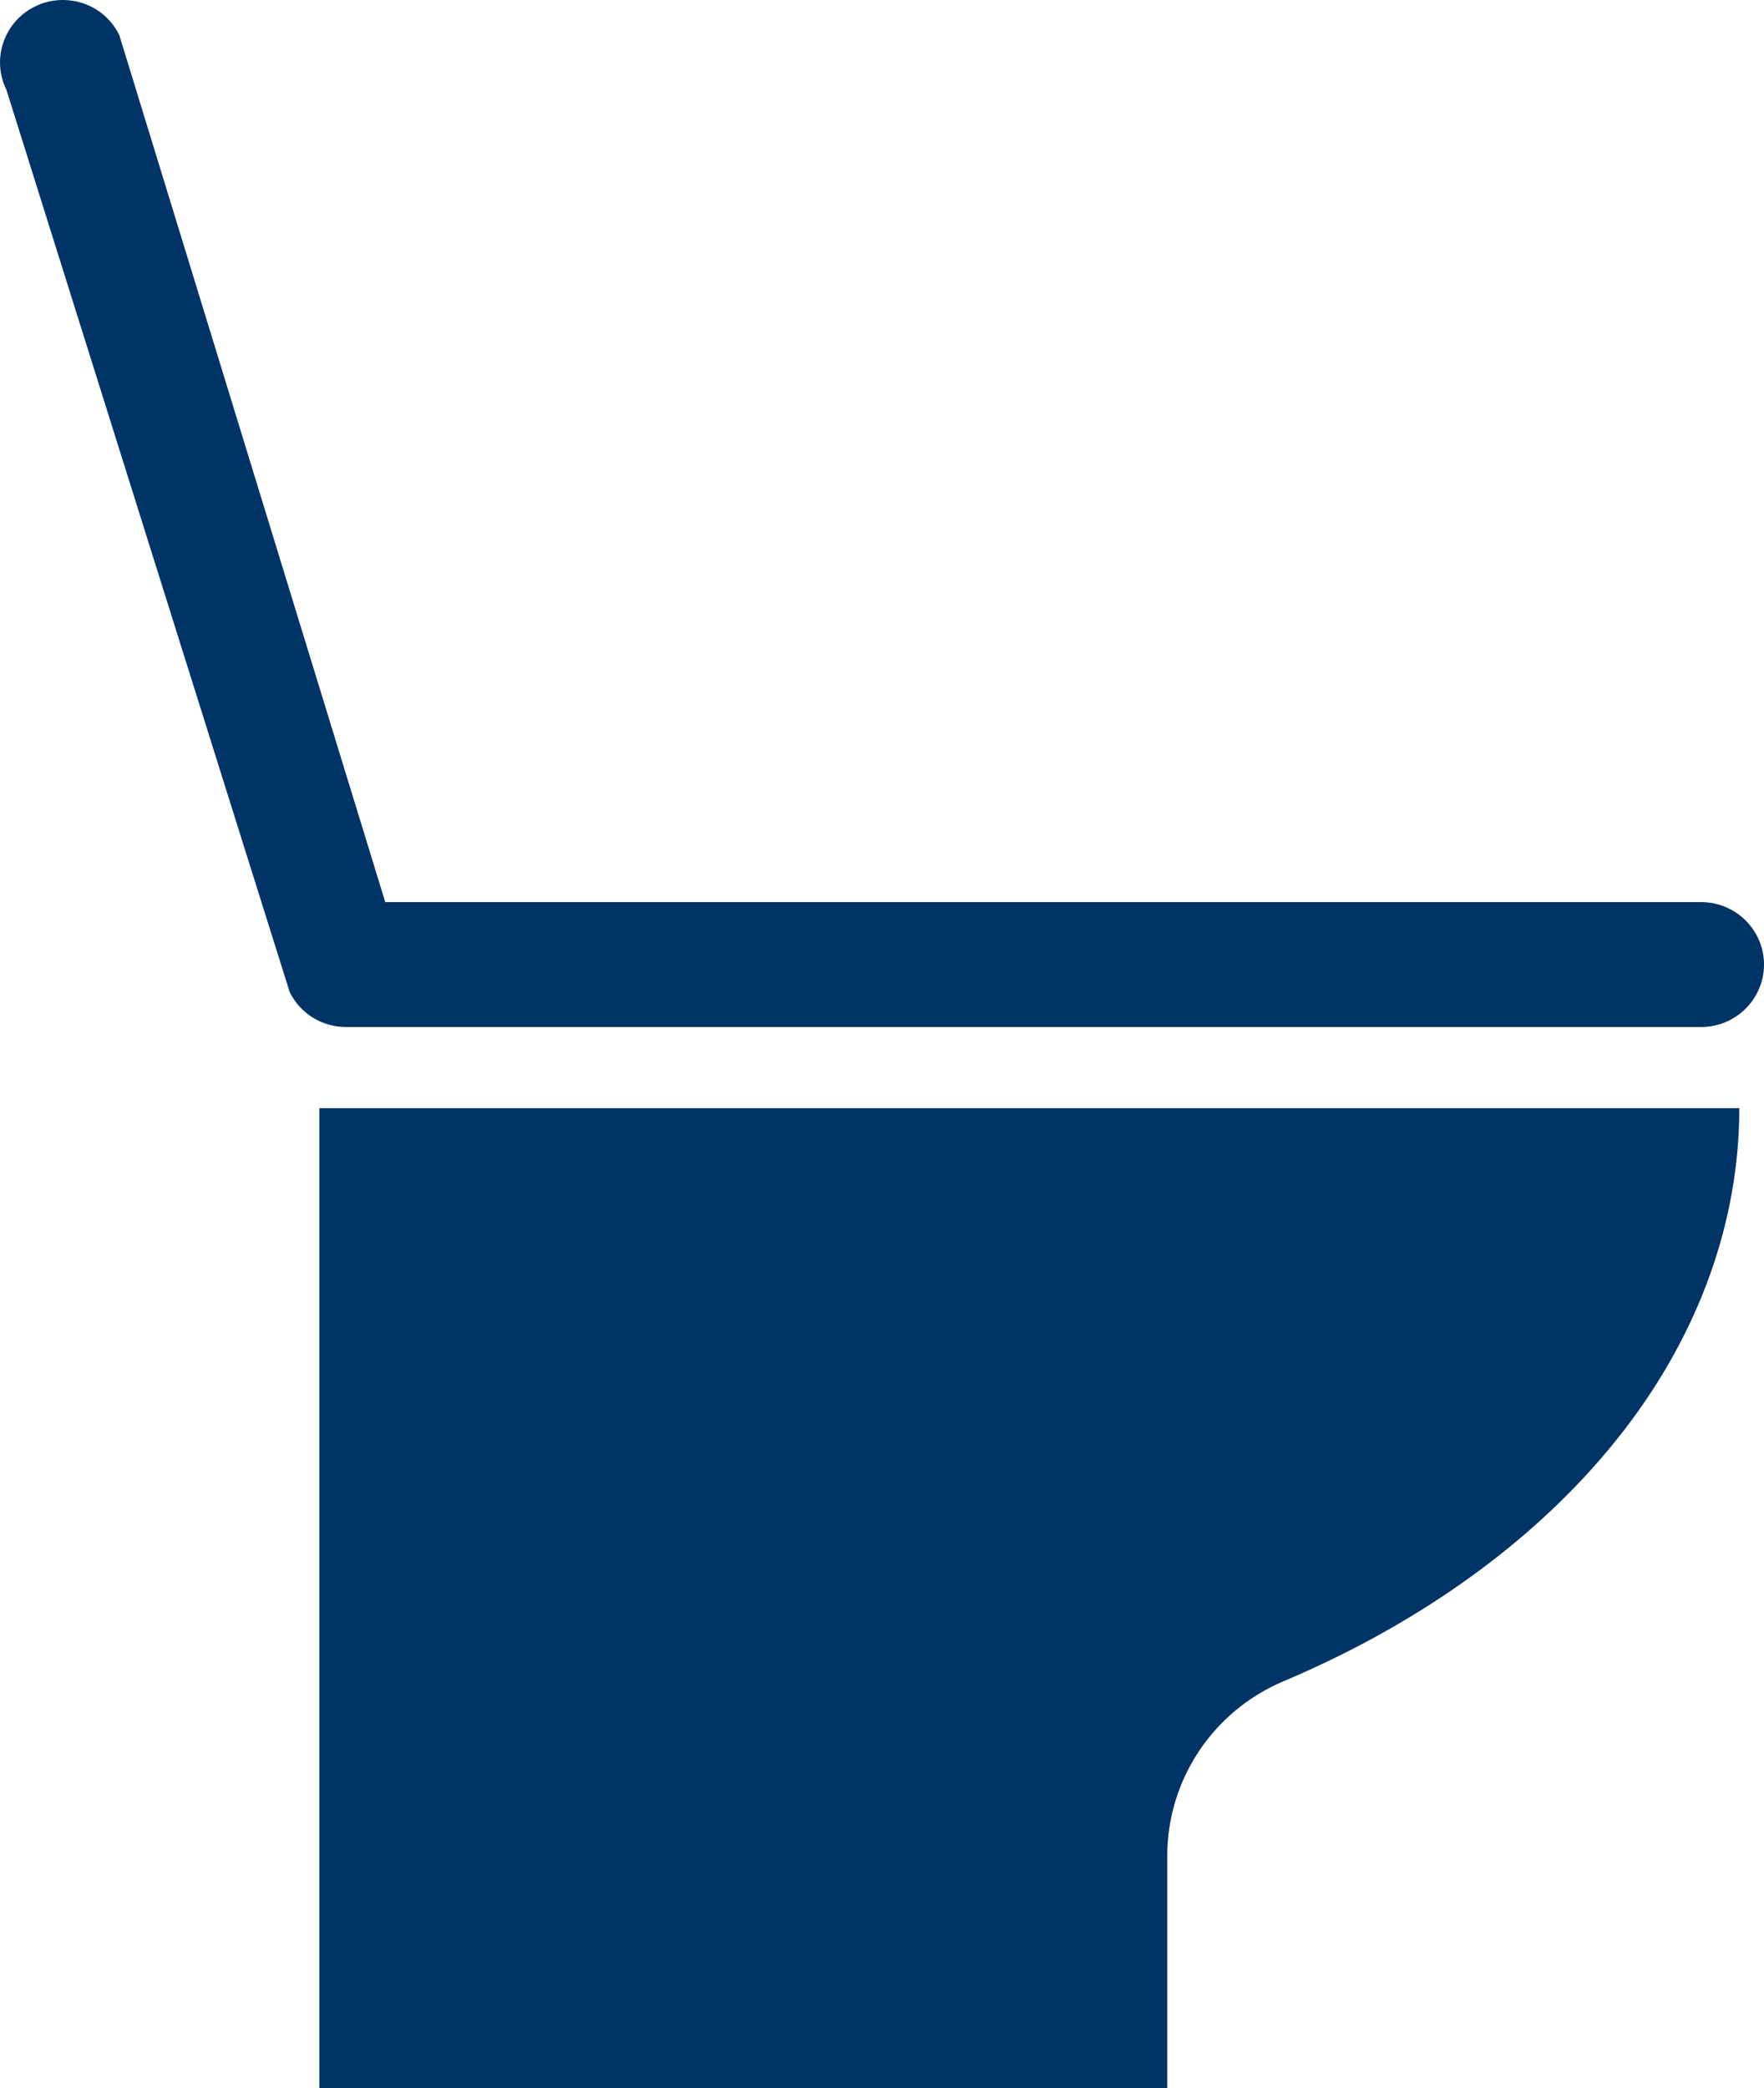 <svg width="60" height="71" viewBox="0 0 60 71" fill="none" xmlns="http://www.w3.org/2000/svg">
<rect x="0" y="0" width="60" height="71" fill="#808080" stroke="none"/>
<g clip-path="url(#clip0_1112_4486)">
<rect width="60" height="71" transform="matrix(-1 0 0 1 60 0)" fill="white"/>
<path d="M39.703 71V63.098C39.703 60.513 41.258 58.177 43.652 57.165C48.518 55.108 52.528 52.15 55.253 48.61C57.81 45.288 59.16 41.508 59.16 37.678H10.862V71H39.703Z" fill="#003366"/>
<path d="M0.117 1.435C0.302 0.898 0.687 0.465 1.198 0.216C1.494 0.072 1.81 0 2.137 0C2.959 0 3.696 0.456 4.057 1.191L13.104 30.672H57.863C59.042 30.672 60 31.624 60 32.795C60 33.966 59.042 34.918 57.863 34.918H11.866C11.85 34.918 11.835 34.916 11.82 34.916C11.803 34.916 11.788 34.918 11.772 34.918C10.949 34.918 10.213 34.462 9.852 33.727L0.219 3.056C-0.031 2.547 -0.068 1.971 0.117 1.435Z" fill="#003366"/>
</g>
<defs>
<clipPath id="clip0_1112_4486">
<rect width="60" height="71" fill="white" transform="matrix(-1 0 0 1 60 0)"/>
</clipPath>
</defs>
</svg>
